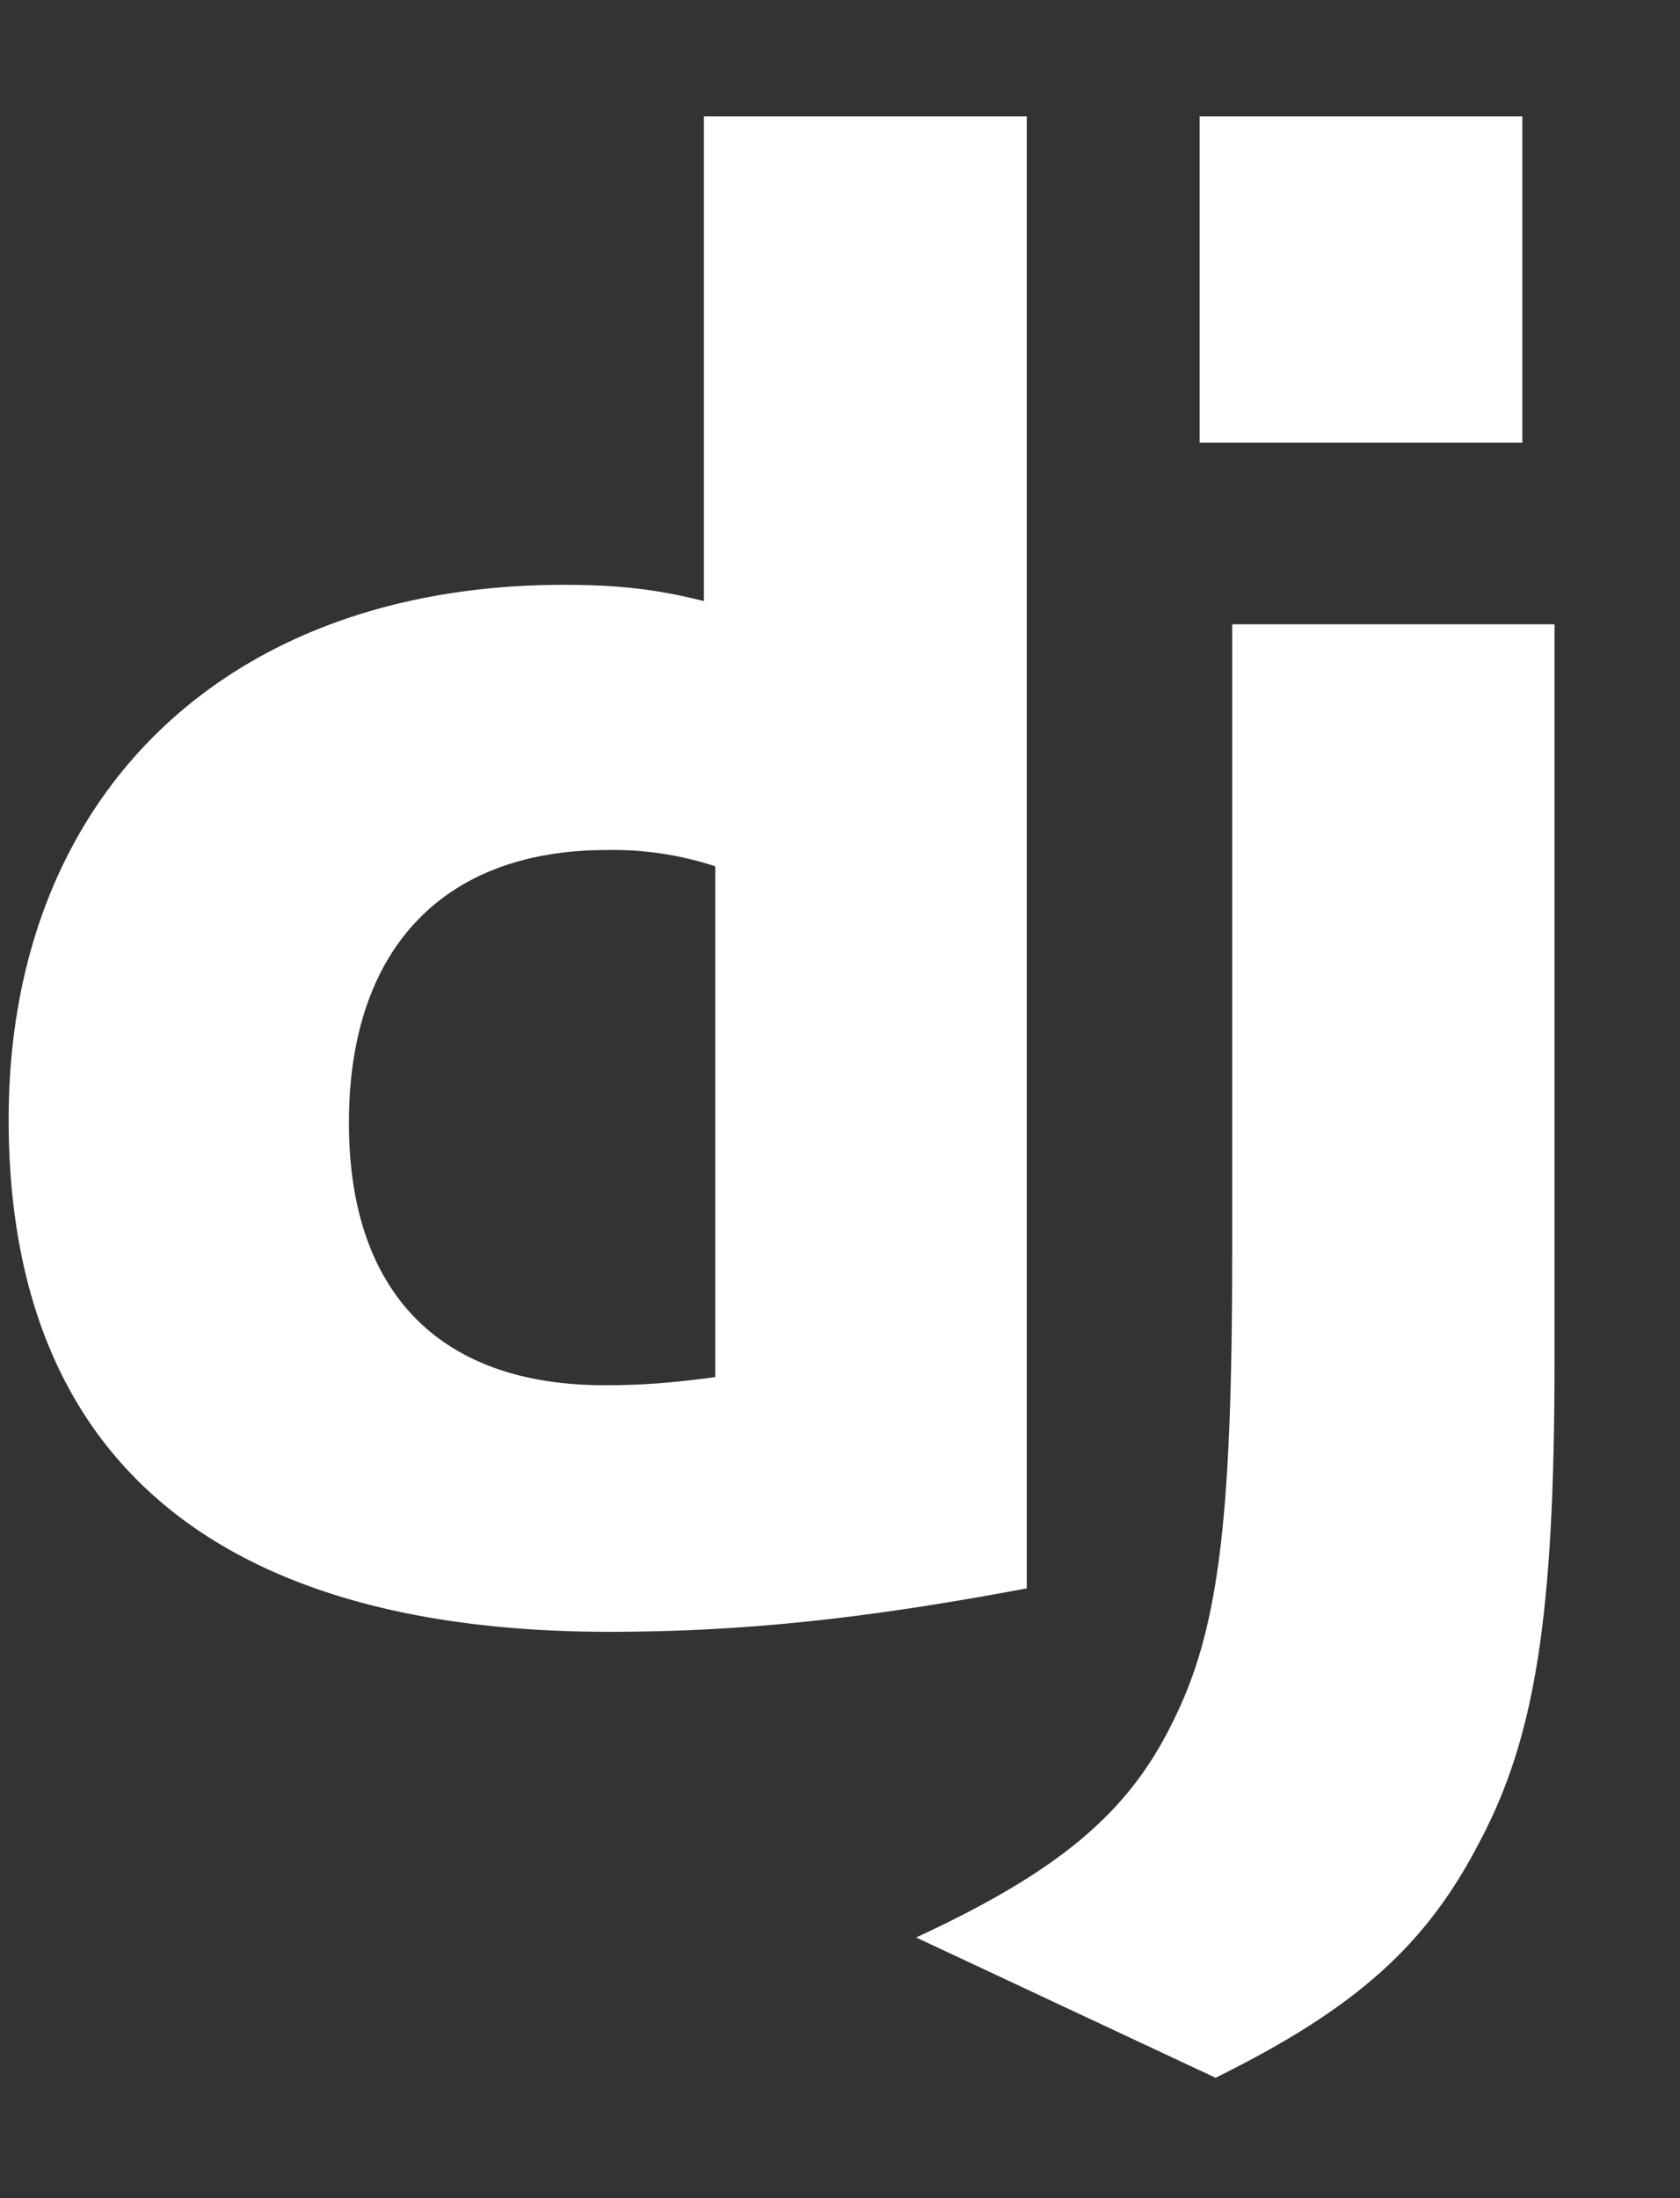 <svg width="13" height="17" fill="none" xmlns="http://www.w3.org/2000/svg"><rect width="100%" height="100%" fill="#333333" stroke="none"/><path d="M5.447.9h2.498v11.384c-1.28.241-2.221.336-3.24.336C1.655 12.617.067 11.26.067 8.658c0-2.508 1.684-4.135 4.294-4.135.405 0 .714.031 1.086.126V.9zm.088 5.8a2.527 2.527 0 0 0-.842-.126c-1.263 0-1.993.766-1.993 2.11 0 1.307.698 2.029 1.977 2.029.276 0 .501-.015.858-.063V6.7z" fill="#fff"/><path d="M12.029 4.828v5.7c0 1.963-.148 2.907-.582 3.721-.405.782-.938 1.276-2.041 1.82l-2.317-1.085c1.102-.51 1.636-.96 1.976-1.647.357-.703.47-1.517.47-3.657V4.828h2.494zM9.283.9h2.497v2.524H9.283V.9z" fill="#fff"/></svg>